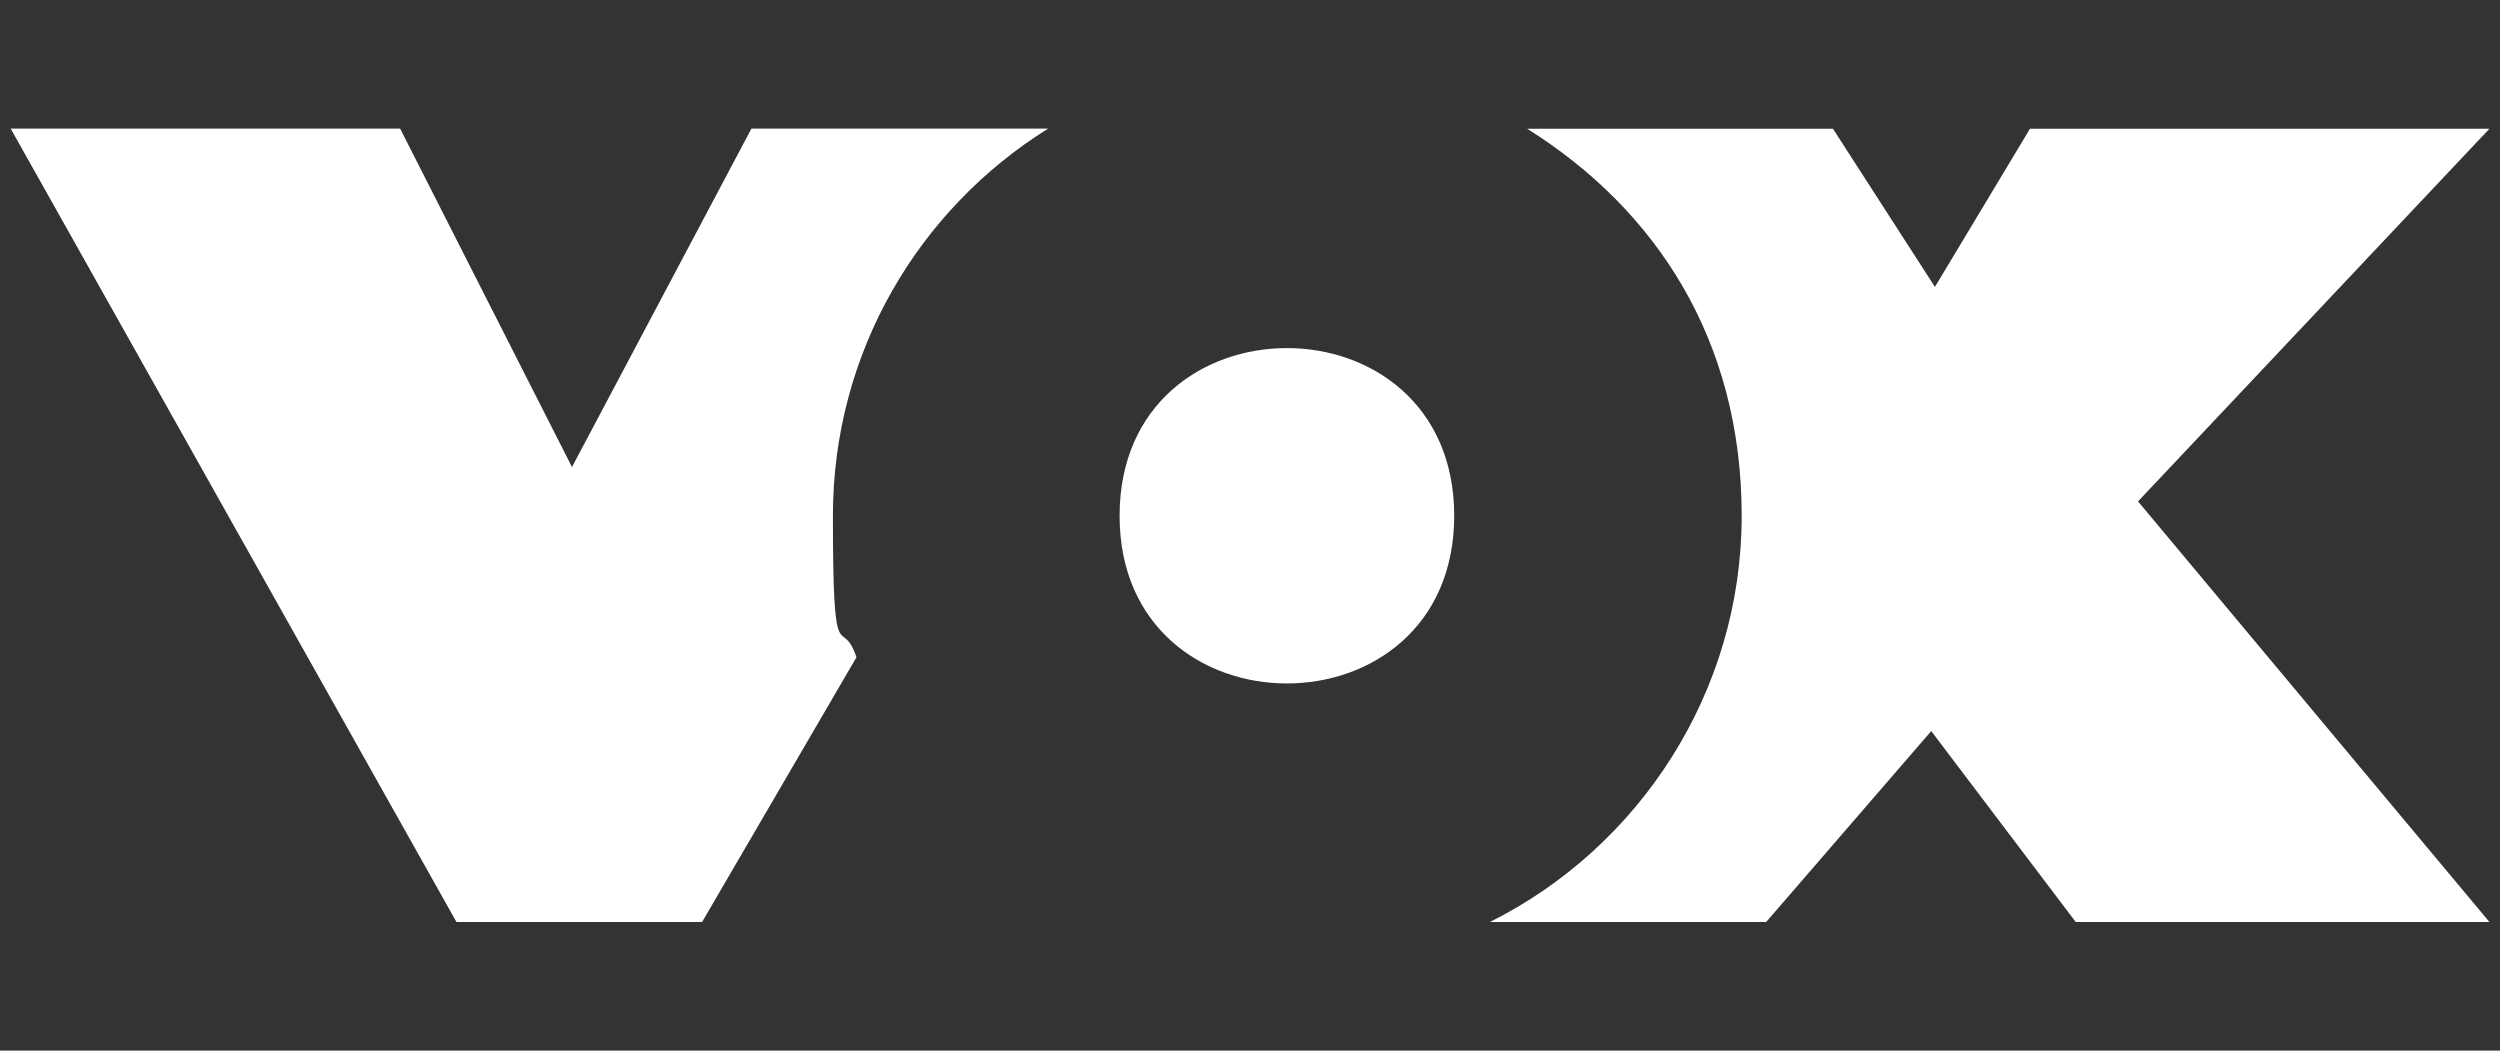 <?xml version="1.0" encoding="UTF-8"?>
<svg id="Ebene_1" xmlns="http://www.w3.org/2000/svg" version="1.1" viewBox="0 0 2174.9 914">
  <rect x="0" y="0" width="2174.9" height="914" fill="#333333" stroke="none"/>
  <!-- Generator: Adobe Illustrator 29.5.1, SVG Export Plug-In . SVG Version: 2.1.0 Build 141)  -->
  <defs>
    <style>
      .st0 {
        fill: #fff;
        fill-rule: evenodd;
      }
    </style>
  </defs>
  <path class="st0" d="M1265.1,448.7c0,194.5-291.1,194.5-291.1,0s291.1-194.5,291.1,0ZM1296.2,802.1c129.7-64.8,219-199.8,219-353.3s-74.8-266.7-186.6-336.8h266l88.7,137.6,82.7-137.6h399.7l-305.7,324.2,305.7,365.9h-359.9l-125.7-166.1-143.6,166.1h-240.3ZM911.8,111.9c-112.5,70.1-187.2,194.5-187.2,336.8s7.3,84,20.5,123.1l-134.3,230.3h-213.7L9.3,111.9h338.8l149.5,294.4,156.1-294.4h258.1Z"/>
</svg>